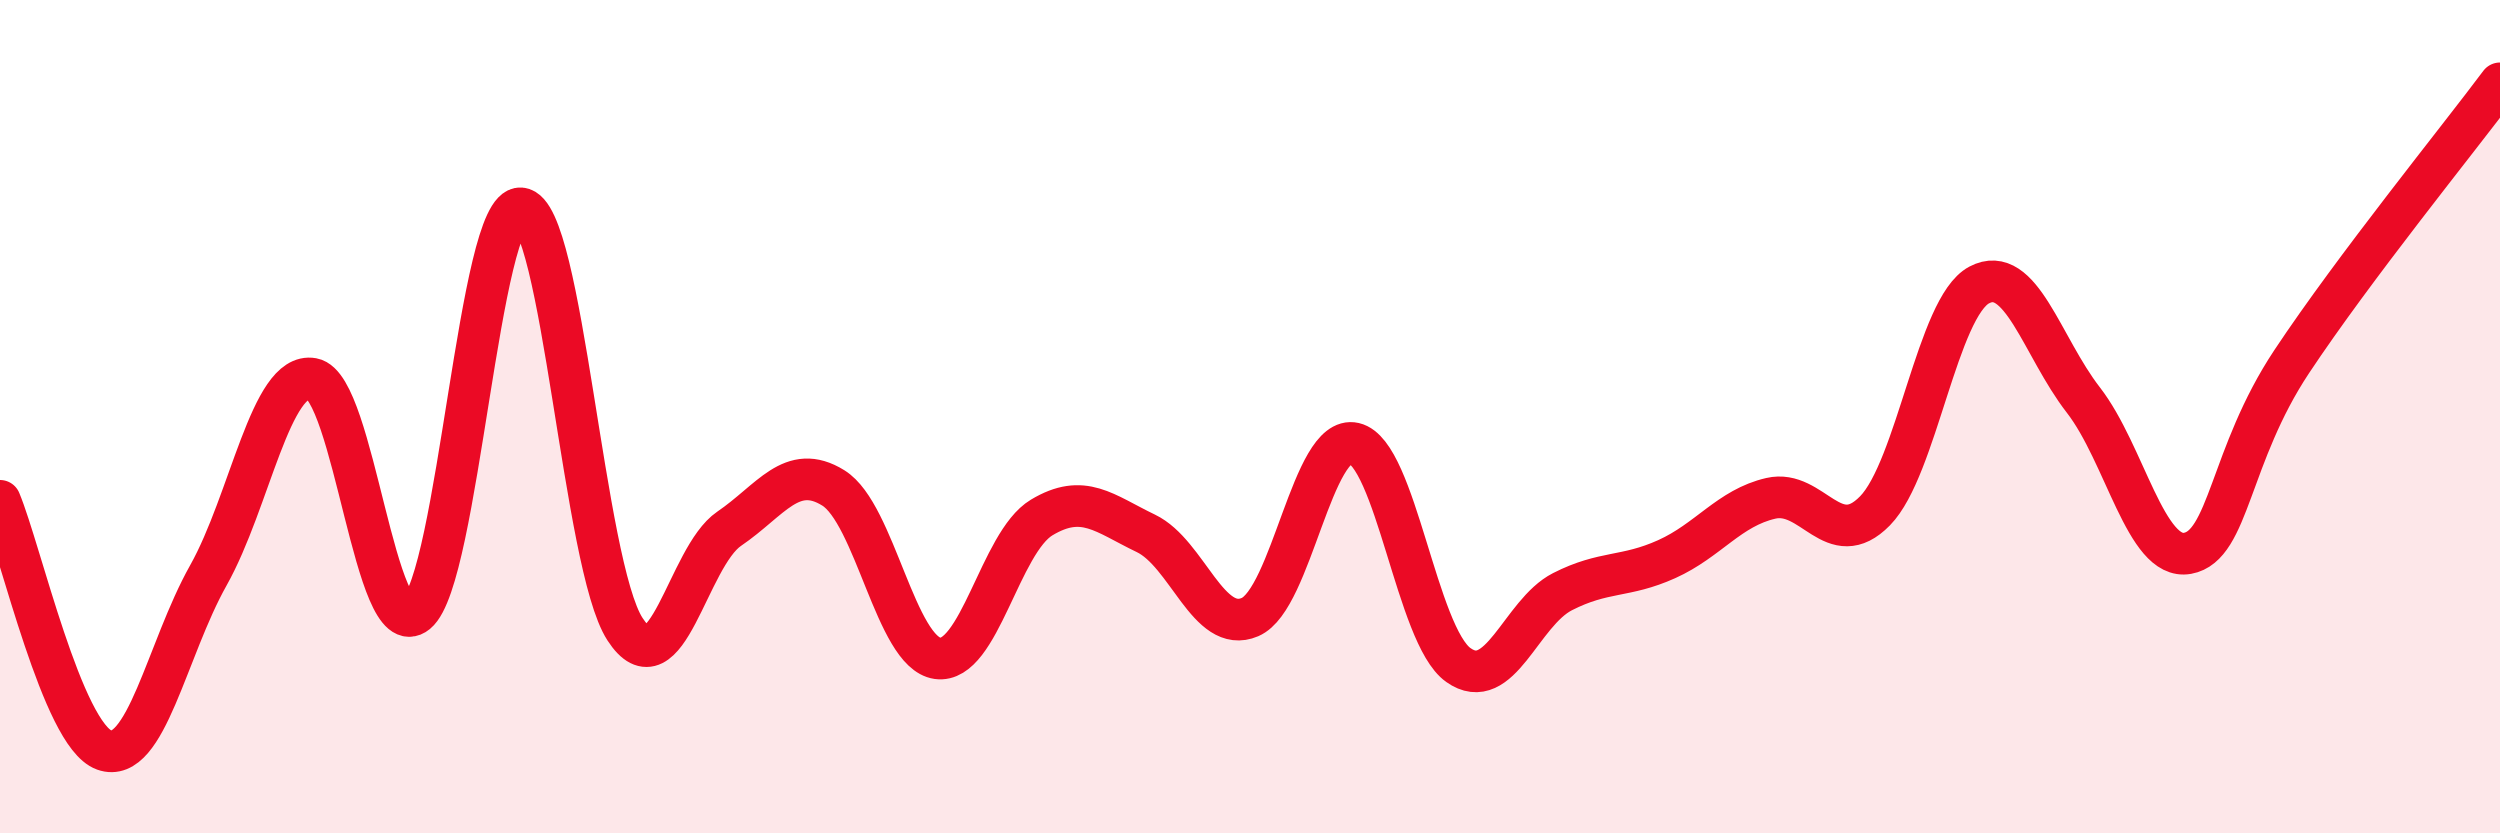 
    <svg width="60" height="20" viewBox="0 0 60 20" xmlns="http://www.w3.org/2000/svg">
      <path
        d="M 0,12.02 C 0.5,13.22 1.5,17.64 2.5,18 C 3.5,18.36 4,15.59 5,13.81 C 6,12.03 6.5,8.91 7.5,9.09 C 8.5,9.27 9,15.53 10,14.71 C 11,13.89 11.5,4.92 12.5,5 C 13.5,5.08 14,13.56 15,15.1 C 16,16.64 16.5,13.37 17.5,12.69 C 18.5,12.01 19,11.09 20,11.71 C 21,12.33 21.5,15.66 22.5,15.8 C 23.5,15.94 24,13.02 25,12.42 C 26,11.82 26.5,12.32 27.5,12.8 C 28.5,13.28 29,15.24 30,14.81 C 31,14.38 31.5,10.41 32.5,10.64 C 33.5,10.87 34,15.25 35,15.96 C 36,16.67 36.5,14.71 37.5,14.2 C 38.5,13.69 39,13.87 40,13.42 C 41,12.97 41.5,12.19 42.5,11.96 C 43.5,11.73 44,13.28 45,12.26 C 46,11.24 46.5,7.37 47.5,6.84 C 48.5,6.31 49,8.31 50,9.6 C 51,10.89 51.5,13.46 52.5,13.28 C 53.5,13.1 53.5,10.94 55,8.68 C 56.5,6.42 59,3.34 60,2L60 20L0 20Z"
        fill="#EB0A25"
        opacity="0.1"
        stroke-linecap="round"
        stroke-linejoin="round"
      />
      <path
        d="M 0,12.02 C 0.5,13.22 1.5,17.64 2.5,18 C 3.5,18.36 4,15.59 5,13.81 C 6,12.03 6.5,8.91 7.5,9.09 C 8.5,9.27 9,15.53 10,14.71 C 11,13.89 11.5,4.92 12.5,5 C 13.5,5.08 14,13.56 15,15.1 C 16,16.64 16.5,13.37 17.5,12.69 C 18.5,12.01 19,11.09 20,11.71 C 21,12.33 21.5,15.66 22.5,15.8 C 23.5,15.94 24,13.02 25,12.42 C 26,11.82 26.5,12.32 27.5,12.8 C 28.5,13.28 29,15.24 30,14.81 C 31,14.38 31.5,10.41 32.5,10.64 C 33.5,10.87 34,15.25 35,15.96 C 36,16.67 36.5,14.71 37.5,14.2 C 38.5,13.69 39,13.87 40,13.42 C 41,12.97 41.5,12.19 42.5,11.96 C 43.5,11.73 44,13.28 45,12.26 C 46,11.24 46.5,7.37 47.5,6.84 C 48.5,6.31 49,8.31 50,9.6 C 51,10.89 51.5,13.46 52.5,13.28 C 53.5,13.1 53.5,10.94 55,8.68 C 56.5,6.42 59,3.34 60,2"
        stroke="#EB0A25"
        stroke-width="1"
        fill="none"
        stroke-linecap="round"
        stroke-linejoin="round"
      />
    </svg>
  